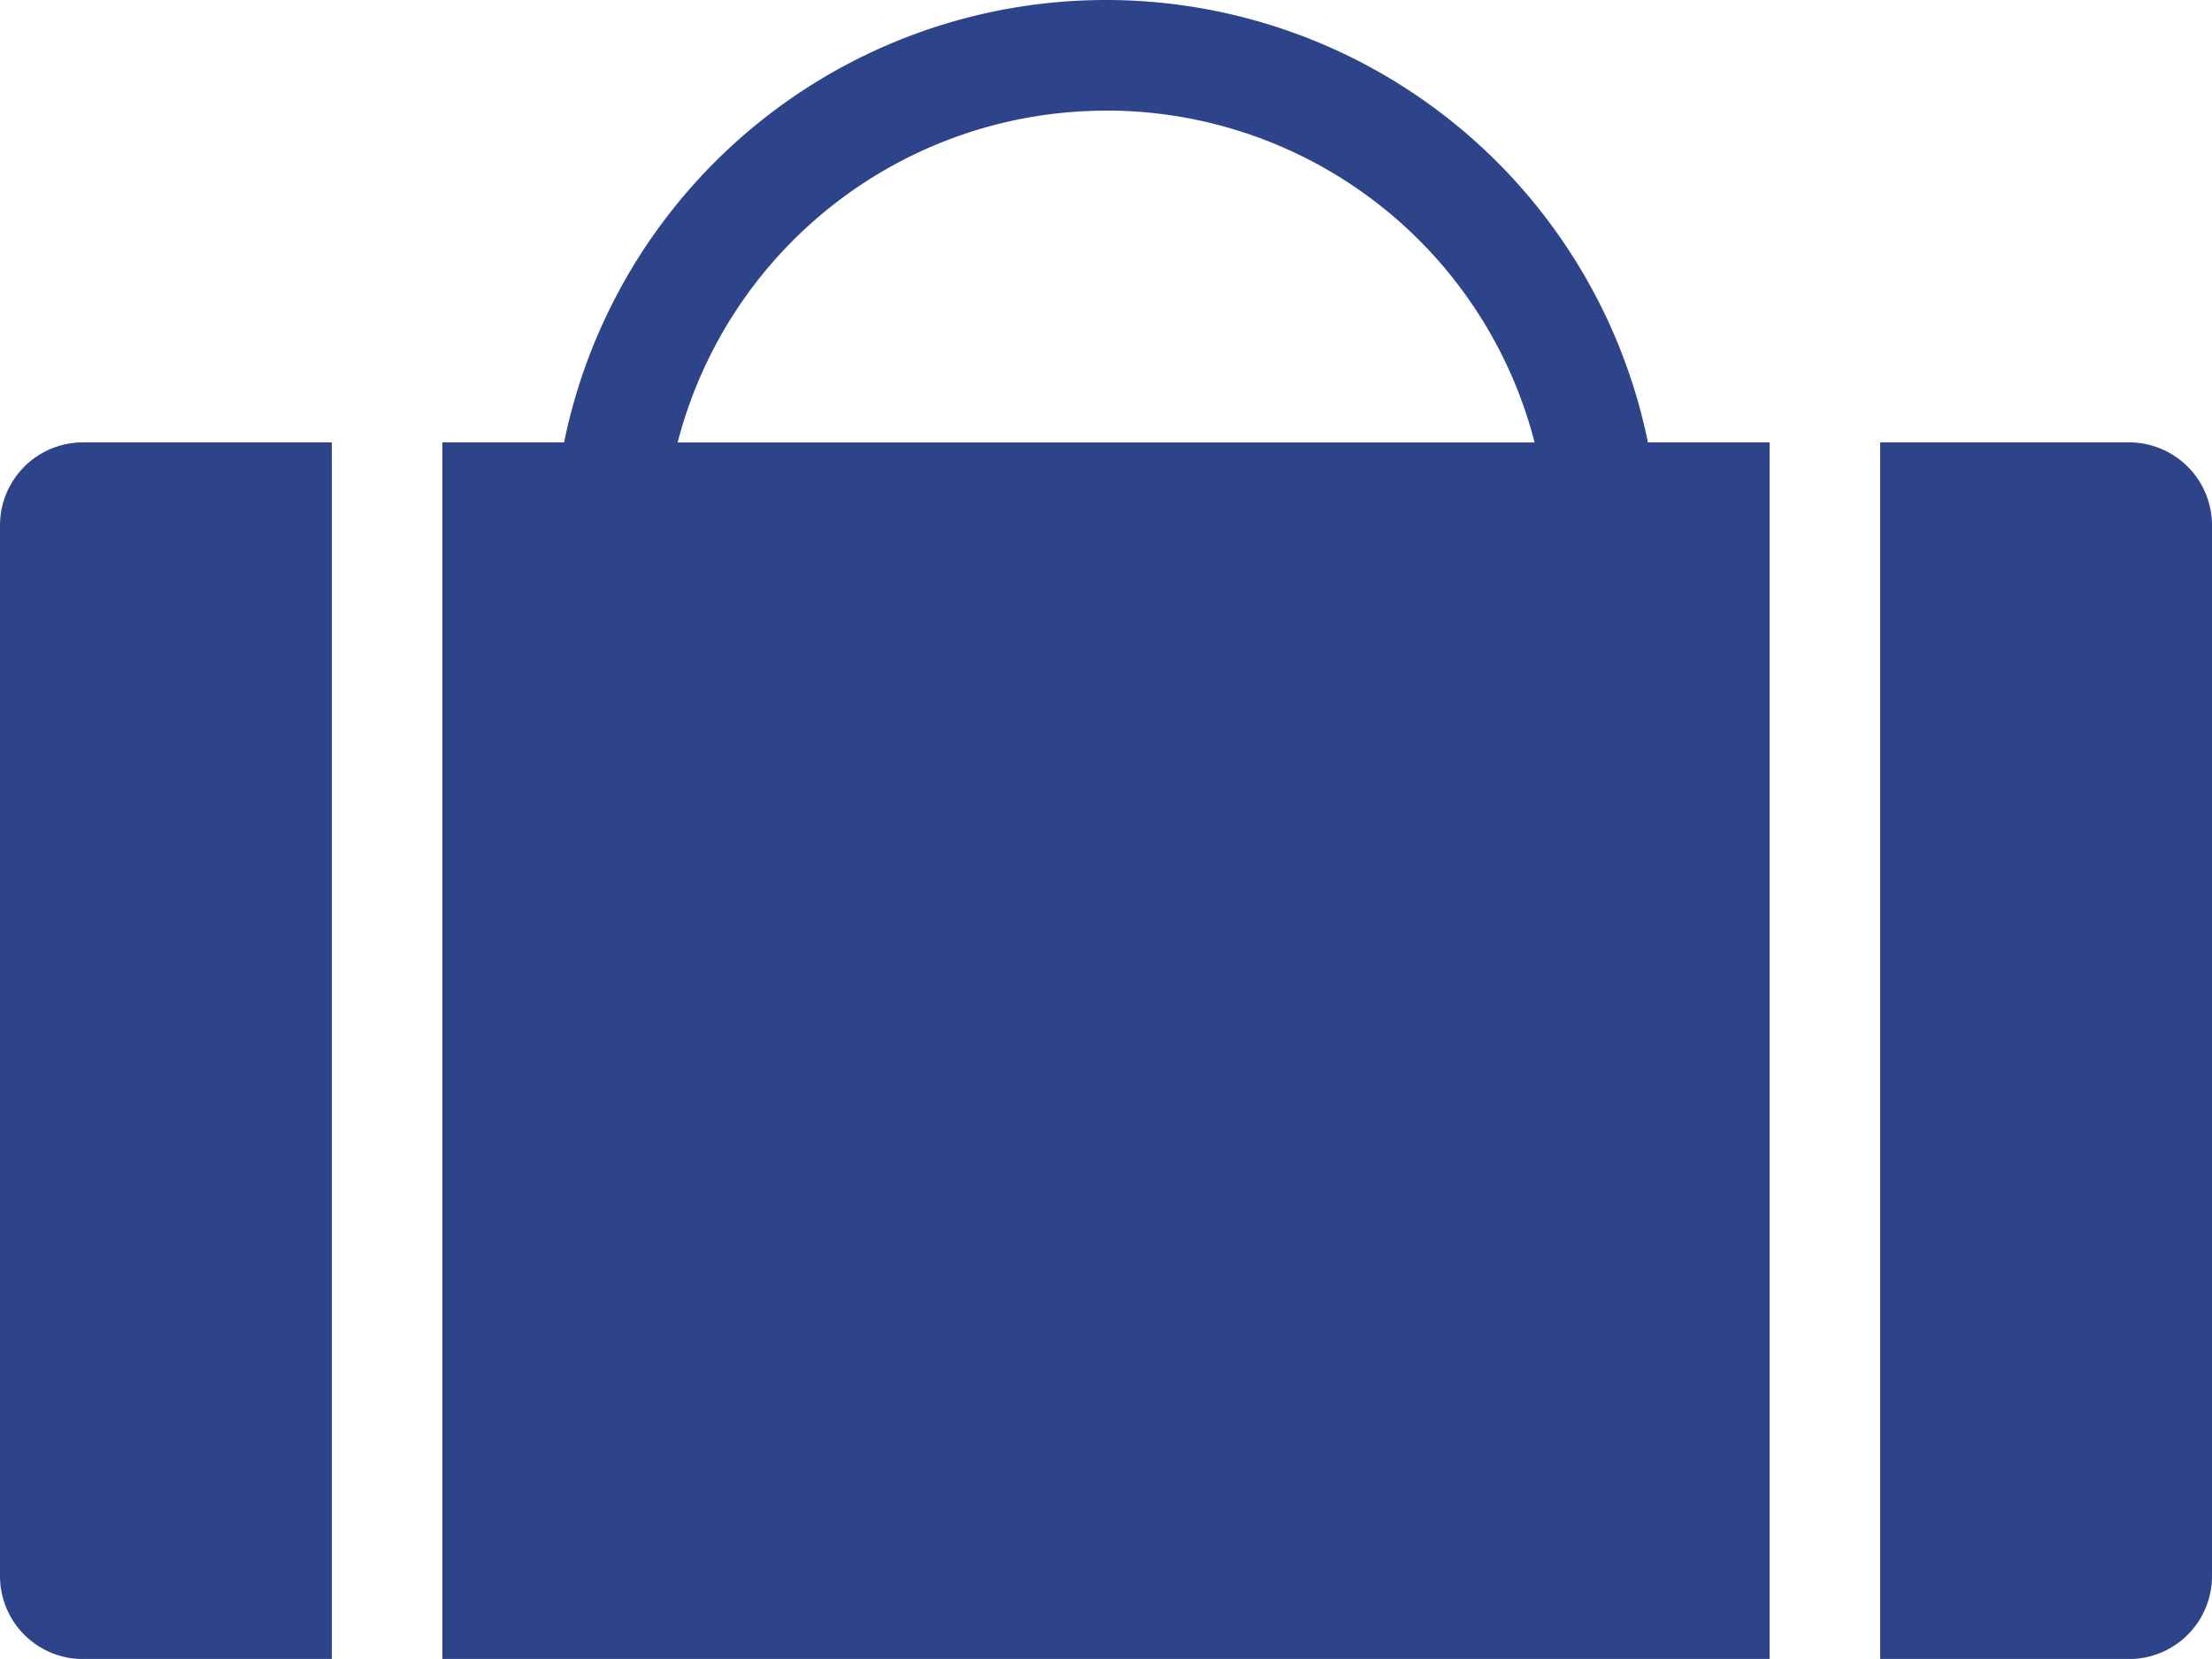 <svg xmlns="http://www.w3.org/2000/svg" width="26.666" height="19.999" viewBox="0 0 26.666 19.999"><defs><style>.a{fill:#2e448a;}</style></defs><g transform="translate(0 0)"><path class="a" d="M21.333,20h-16V5.333H6.8a6.668,6.668,0,0,1,13.066,0h1.467V20Zm-8-18.666a5.335,5.335,0,0,0-5.164,4H18.5A5.331,5.331,0,0,0,13.333,1.333ZM4,20H1a1,1,0,0,1-1-1V6.333a1,1,0,0,1,1-1H4V20Zm21.666,0h-3V5.333h3a1,1,0,0,1,1,1V19A1,1,0,0,1,25.665,20Z" transform="translate(0 0)"/></g></svg>